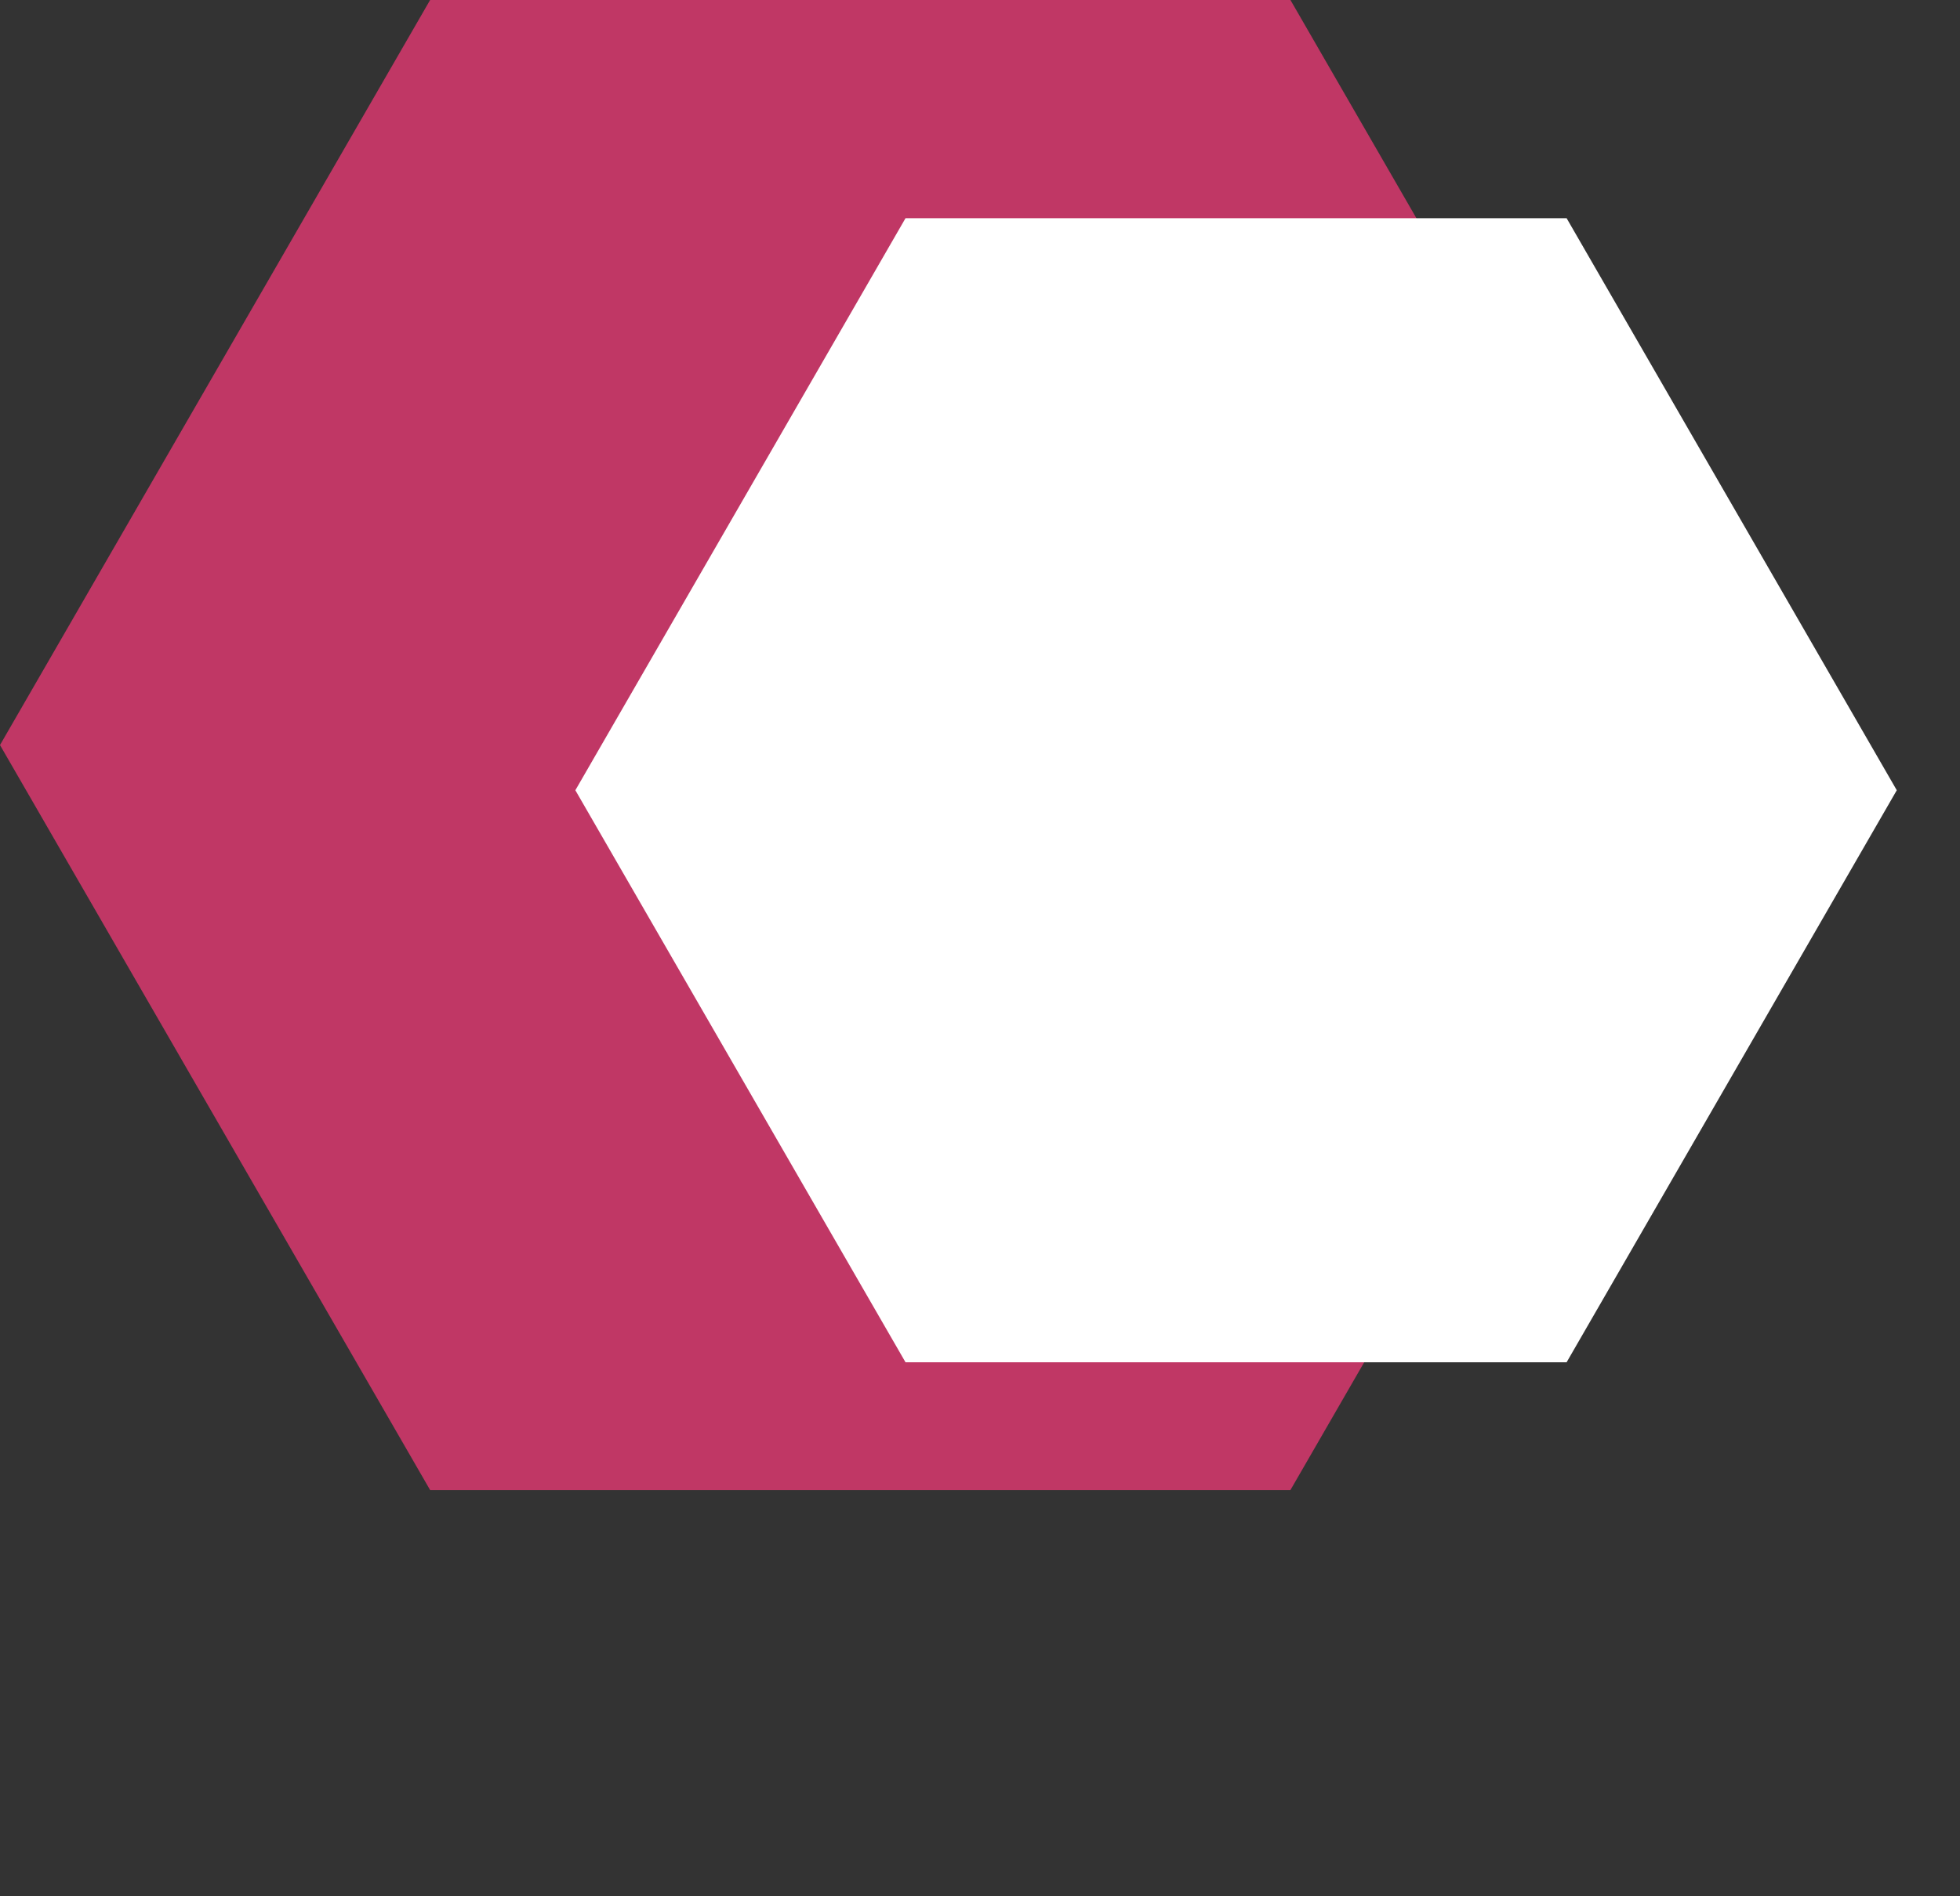 <svg width="31" height="30" viewBox="0 0 31 30" fill="none" xmlns="http://www.w3.org/2000/svg">
<rect x="0" y="0" width="31" height="30" fill="#333333" stroke="none"/>
<path d="M20.41 0H6.803L0 11.787L6.803 23.573H20.41L27.213 11.787L20.41 0Z" fill="#C03765"/>
<path d="M24.778 3.452H14.322L9.1 12.502L14.322 21.552H24.778L30 12.502L24.778 3.452Z" fill="white"/>
</svg>
